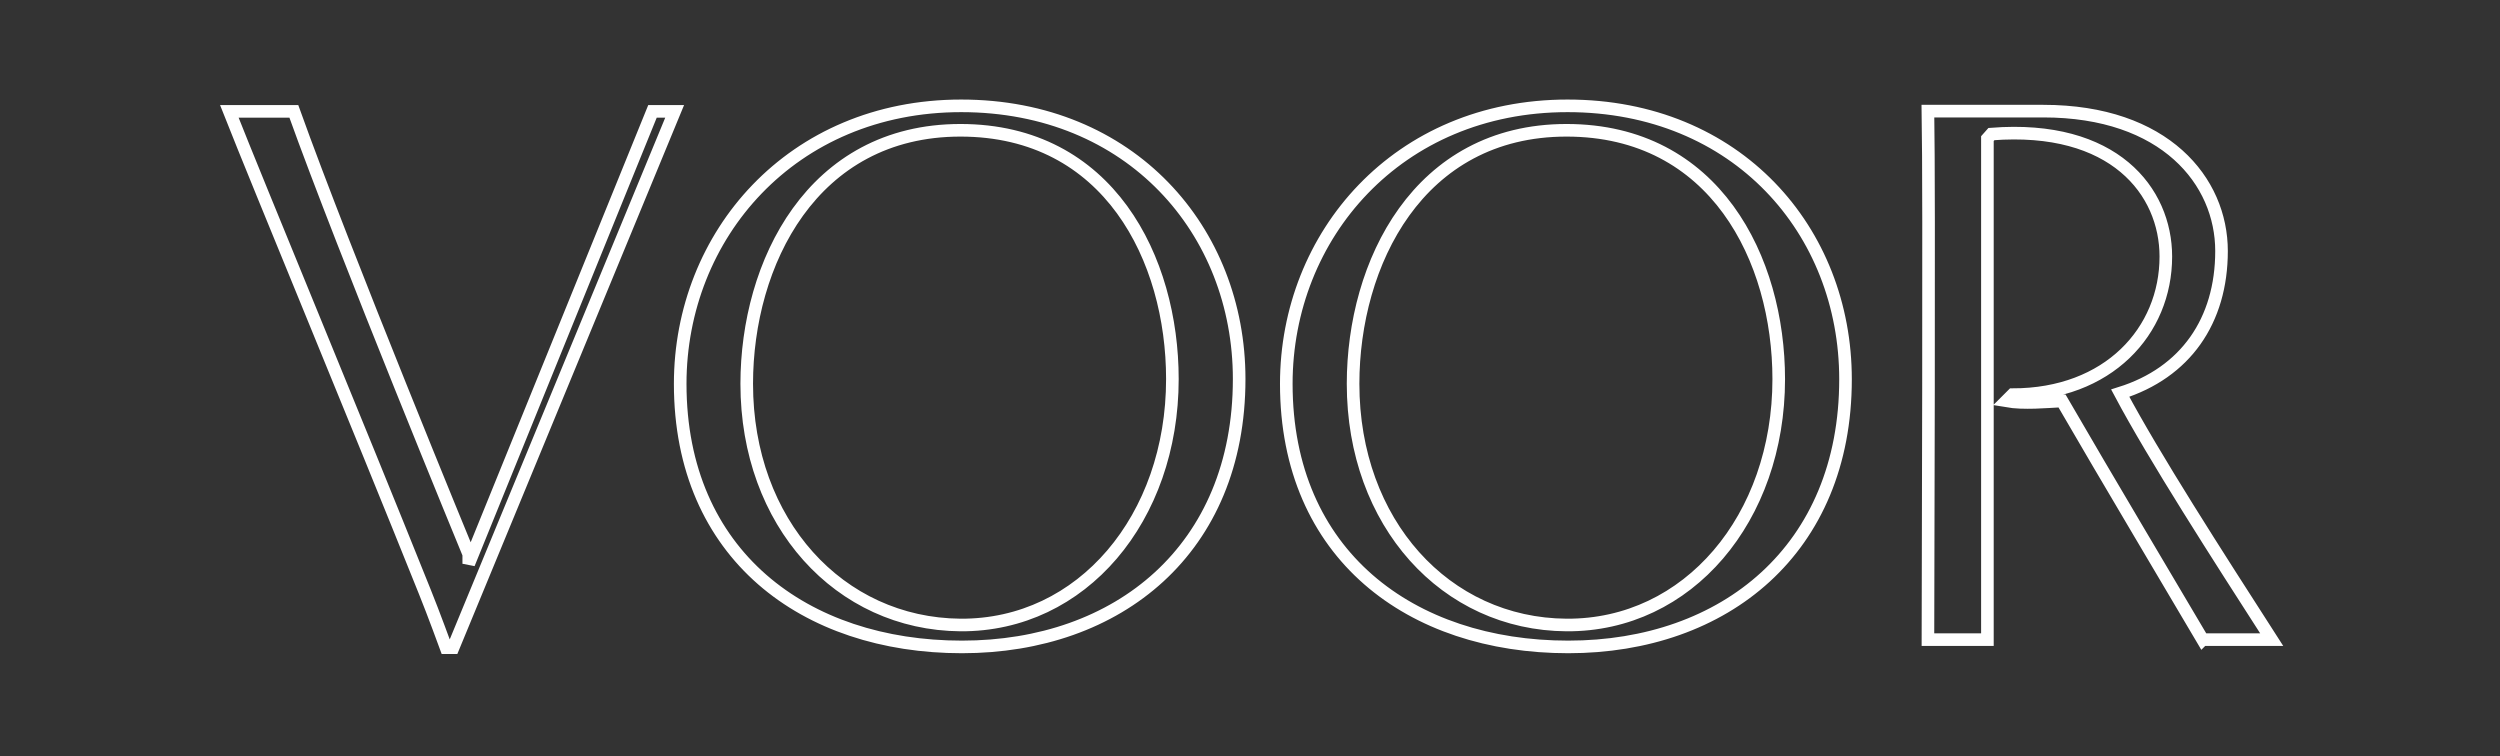 <svg version="1.2" xmlns="http://www.w3.org/2000/svg" viewBox="0 0 992 300" width="992" height="300">
	<rect x="0" y="0" width="992" height="300" fill="#333333" stroke="none"/>
	<title>maili-before-text-outlined-dutch-svg</title>
	<style>
		.s0 { fill: none;stroke: #ffffff;stroke-width: 5 } 
	</style>
	<g id="Voor_outlined">
		<g id="Combined-Shape">
			<path id="Layer" class="s0" d="m177 257c0 0-5-13.7-8.4-22.1-27.1-67.6-65.8-160.8-77.6-190.7h25.6c20.2 56.4 69.4 175.7 69.4 175.7v3.8l72.9-179.5h8.8l-87.9 212.8zm204.7-0.3c-62.3 0-111.8-36.5-111.8-104.4 0-58.9 44.2-110.3 111.5-110.3 67.3 0 110.3 49.5 110.3 108.4 0 67.6-48 106.3-110 106.3zm83.5-106.3c0 55.2-35.8 97.9-84.1 97.6-48-0.4-84.8-40.5-84.8-95.7 0-47.7 25.9-100.6 84.8-100.6 58.9 0 84.1 51.1 84.1 98.7zm157.1 106.3c-62.4 0-111.9-36.5-111.9-104.4 0-58.9 44.2-110.3 111.6-110.3 67.3 0 110.3 49.6 110.3 108.5 0 67.6-48 106.2-110 106.2zm83.5-106.3c0 55.2-35.9 97.9-84.2 97.6-48-0.3-84.7-40.5-84.7-95.7 0-47.7 25.8-100.6 84.7-100.6 58.9 0 84.2 51.1 84.2 98.8zm168.2 103.4c-9-15.3-39.2-66-55.8-94.7-5.9 0.3-15.2 1.2-22.1 0l2.5-2.5c38 0 60.8-25.2 60.8-54.8 0-25.9-20.6-52.4-69.2-48.6l-1.6 1.8v198.8h-23.6c0-18.4 0.6-177.3 0-209.7h45.8c48.3 0 70.7 27.8 70.7 55.5 0 27.7-14.3 48.3-40.2 56.4 13.4 25.2 38.3 63.9 60.1 97.8h-27.4z"/>
		</g>
	</g>
</svg>